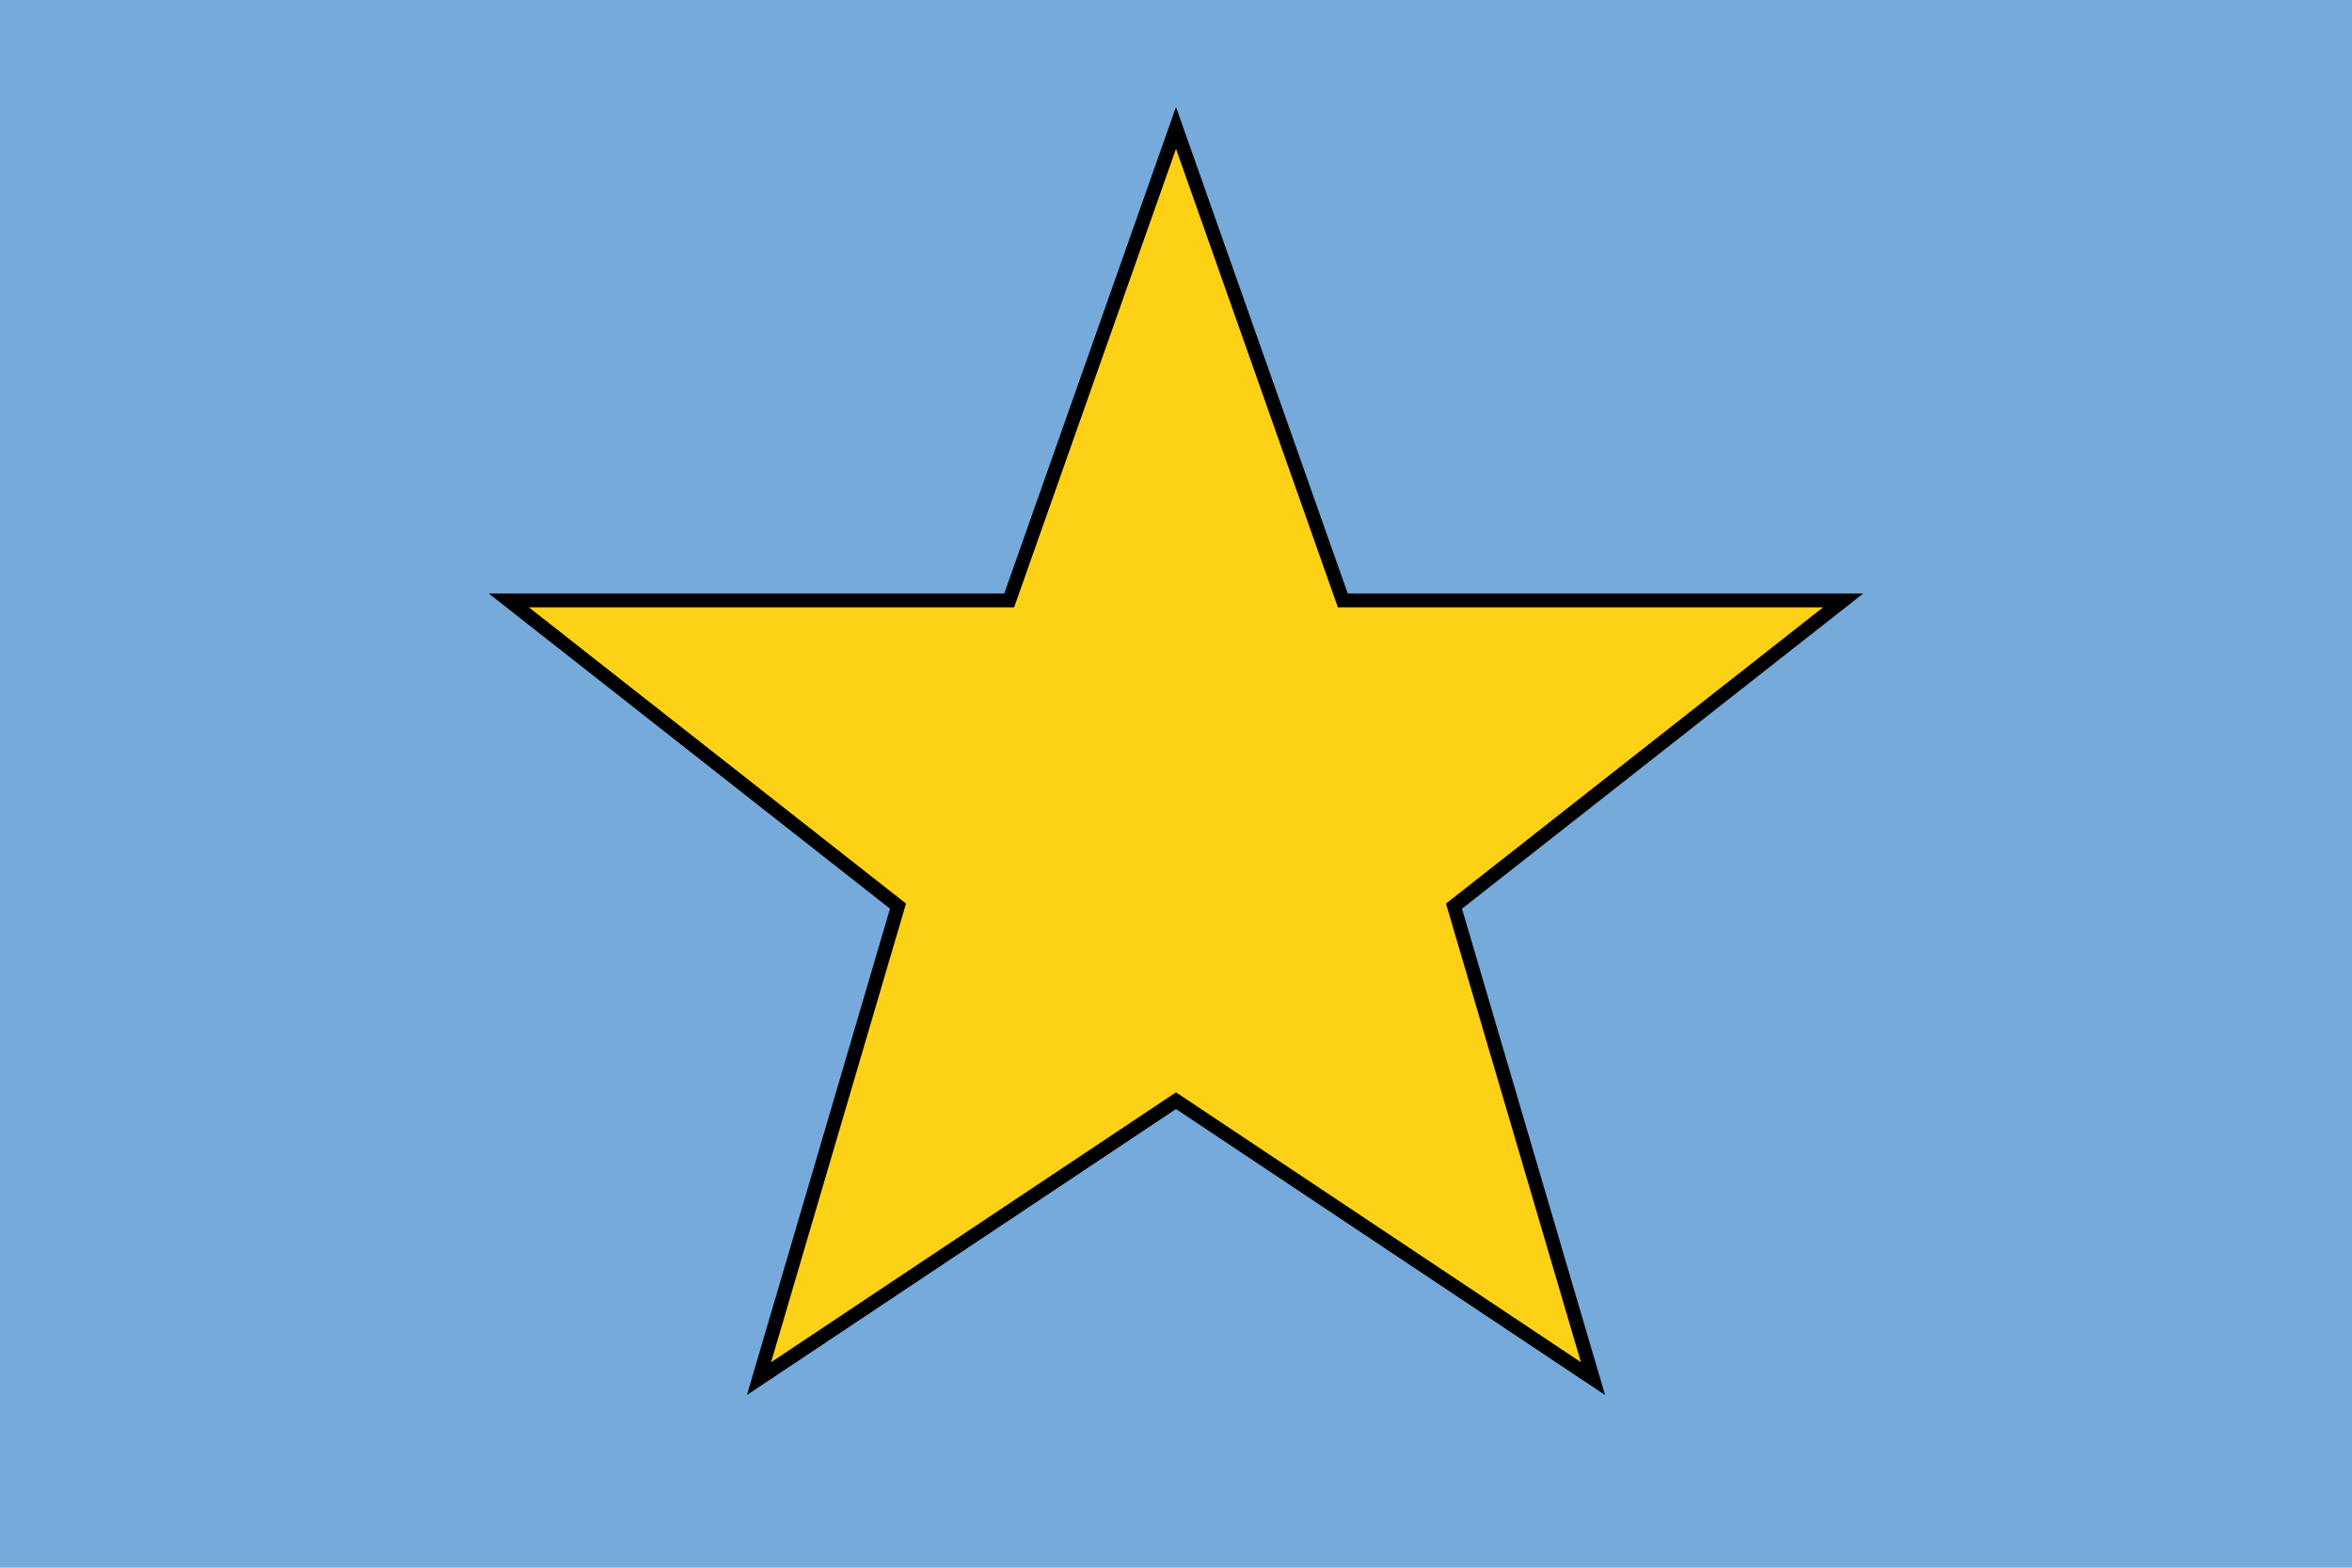 <?xml version="1.0" encoding="UTF-8" standalone="yes"?>
<svg xmlns="http://www.w3.org/2000/svg" xmlns:xlink="http://www.w3.org/1999/xlink" version="1.0" x="0" y="0" width="360" height="240">
<rect width="360" height="240" x="0" y="0" fill="#75aadb" />
<g transform="translate(180,120)">
<g transform="scale(0.851)">
<g transform="translate(-125,-123)">

<polygon style="fill:#fcd116;stroke:#000;stroke-width:2.5" points="125,5 155,90 245,90 175,145 200,230 125,180 50,230 75,145 5,90 95,90"/>
</g>
</g>
</g>
</svg>

